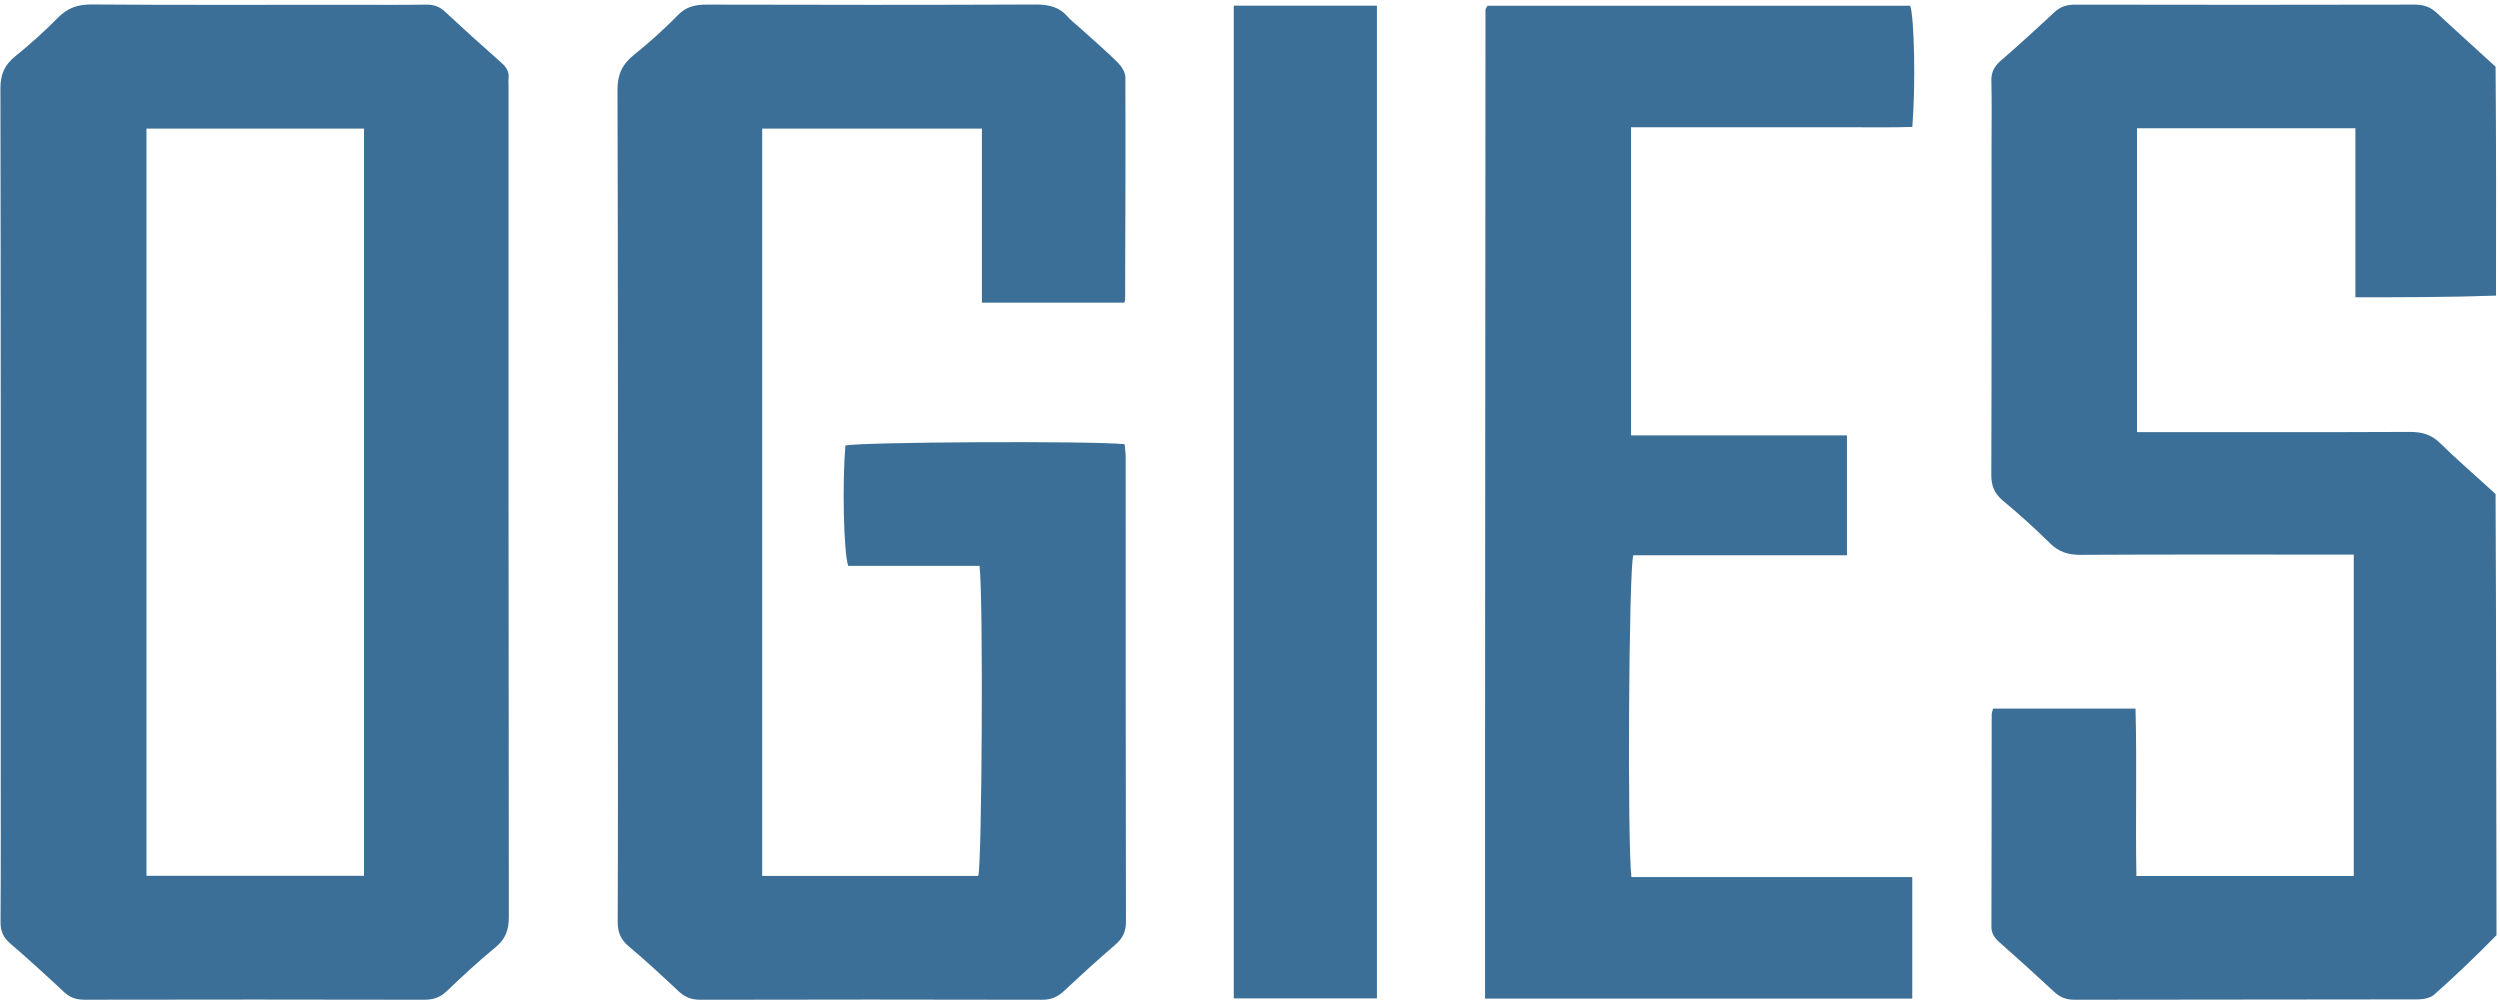 <svg width="425" height="170" viewBox="0 0 425 170" fill="none" xmlns="http://www.w3.org/2000/svg">
<path d="M59.118 0.813C63.766 0.813 68.082 0.854 72.397 0.788C73.719 0.768 74.698 1.1 75.621 1.959C78.784 4.899 81.987 7.805 85.236 10.667C86.097 11.426 86.579 12.203 86.463 13.291C86.41 13.786 86.455 14.29 86.455 14.791C86.455 61.817 86.44 108.843 86.502 155.869C86.505 158.026 85.985 159.632 84.159 161.11C81.279 163.444 78.601 165.987 75.922 168.515C74.85 169.527 73.73 169.96 72.156 169.957C52.9 169.913 33.644 169.916 14.389 169.953C12.95 169.955 11.896 169.588 10.897 168.656C7.896 165.853 4.862 163.074 1.734 160.388C0.499 159.328 0.082 158.214 0.092 156.701C0.159 146.996 0.126 137.29 0.126 127.585C0.126 90.064 0.148 52.543 0.073 15.022C0.069 12.739 0.706 11.077 2.605 9.556C5.168 7.503 7.594 5.288 9.88 2.981C11.481 1.365 13.183 0.739 15.627 0.758C30.012 0.87 44.399 0.813 59.118 0.813ZM61.882 88.072C61.882 66 61.882 43.927 61.882 21.86C49.298 21.86 37.096 21.86 24.901 21.86C24.901 64.354 24.901 106.622 24.901 148.89C37.316 148.89 49.528 148.89 61.882 148.89C61.882 128.674 61.882 108.673 61.882 88.072Z" fill="#3B6F97"/>
<path d="M183.534 4.694C185.811 6.757 187.985 8.615 189.996 10.61C190.67 11.278 191.311 12.291 191.314 13.149C191.366 25.751 191.308 38.354 191.272 50.956C191.272 51.053 191.221 51.15 191.136 51.452C183.192 51.452 175.188 51.452 166.925 51.452C166.925 41.615 166.925 31.849 166.925 21.862C154.363 21.862 142.056 21.862 129.573 21.862C129.573 64.16 129.573 106.432 129.573 148.904C141.807 148.904 154.037 148.904 166.304 148.904C166.935 146.95 167.18 101.594 166.523 96.194C159.077 96.194 151.595 96.194 144.196 96.194C143.408 93.893 143.175 82.112 143.718 75.742C146.027 75.135 185.369 74.923 191.189 75.512C191.248 76.233 191.365 76.996 191.365 77.76C191.375 104.072 191.358 130.383 191.41 156.695C191.413 158.331 190.891 159.498 189.589 160.614C186.618 163.158 183.742 165.796 180.897 168.457C179.838 169.447 178.763 169.965 177.161 169.961C157.797 169.913 138.433 169.913 119.069 169.96C117.478 169.964 116.384 169.478 115.321 168.48C112.559 165.886 109.778 163.301 106.86 160.853C105.421 159.647 105.001 158.346 105.008 156.636C105.068 142.931 105.042 129.225 105.042 115.519C105.042 82.104 105.077 48.69 104.973 15.275C104.965 12.737 105.729 10.961 107.791 9.31C110.437 7.192 112.947 4.91 115.297 2.523C116.714 1.082 118.27 0.778 120.259 0.783C138.848 0.832 157.437 0.848 176.026 0.766C178.315 0.756 180.093 1.195 181.504 2.835C182.043 3.462 182.741 3.977 183.534 4.694Z" fill="#3B6F97"/>
<path d="M424.247 11.341C424.356 24.331 424.345 37.153 424.323 50.255C416.478 50.535 408.644 50.535 400.418 50.535C400.418 41.017 400.418 31.496 400.418 21.808C387.834 21.808 375.64 21.808 363.29 21.808C363.29 38.964 363.29 56.008 363.29 73.459C364.467 73.459 365.635 73.459 366.802 73.459C381.058 73.459 395.314 73.491 409.569 73.425C411.69 73.415 413.295 73.839 414.791 75.308C417.783 78.245 421.001 80.993 424.246 83.987C424.365 109.002 424.363 133.85 424.405 158.98C420.91 162.556 417.414 165.89 413.789 169.106C413.184 169.643 412.023 169.893 411.118 169.895C391.642 169.938 372.165 169.914 352.688 169.957C351.222 169.96 350.197 169.533 349.209 168.614C346.124 165.746 342.994 162.915 339.831 160.116C338.989 159.37 338.538 158.619 338.542 157.513C338.582 145.507 338.572 133.5 338.586 121.494C338.586 121.208 338.712 120.922 338.819 120.466C346.737 120.466 354.661 120.466 363.038 120.466C363.287 129.845 363.017 139.291 363.188 148.915C375.546 148.915 387.755 148.915 400.141 148.915C400.141 130.773 400.141 112.715 400.141 94.281C398.895 94.281 397.716 94.281 396.537 94.281C382.261 94.281 367.985 94.241 353.71 94.324C351.537 94.337 349.973 93.801 348.507 92.361C345.962 89.859 343.307 87.436 340.531 85.145C338.995 83.877 338.516 82.526 338.522 80.689C338.589 61.979 338.563 43.269 338.563 24.558C338.563 20.956 338.629 17.353 338.531 13.753C338.492 12.332 338.989 11.317 340.108 10.343C343.215 7.637 346.261 4.871 349.265 2.07C350.267 1.135 351.333 0.786 352.773 0.788C372.028 0.826 391.283 0.829 410.539 0.785C412.117 0.781 413.223 1.233 414.295 2.237C417.524 5.258 420.843 8.2 424.247 11.341Z" fill="#3B6F97"/>
<path d="M252.457 129.798C252.478 86.881 252.499 44.264 252.533 1.647C252.533 1.475 252.707 1.303 252.886 0.972C276.774 0.972 300.748 0.972 324.735 0.972C325.439 2.999 325.674 14.607 325.095 21.581C321.226 21.703 317.289 21.619 313.359 21.634C309.375 21.65 305.392 21.637 301.408 21.637C297.425 21.637 293.441 21.637 289.458 21.637C285.48 21.637 281.501 21.637 277.279 21.637C277.279 39.115 277.279 56.443 277.279 74.015C289.498 74.015 301.625 74.015 313.984 74.015C313.984 80.886 313.984 87.518 313.984 94.39C301.834 94.39 289.707 94.39 277.662 94.39C276.888 96.718 276.638 143.581 277.342 149.104C285.211 149.104 293.134 149.104 301.058 149.104C309.001 149.104 316.944 149.104 325.086 149.104C325.086 156.106 325.086 162.845 325.086 169.758C300.919 169.758 276.867 169.758 252.457 169.758C252.457 156.45 252.457 143.274 252.457 129.798Z" fill="#3B6F97"/>
<path d="M209.741 44.545C209.741 29.866 209.741 15.486 209.741 0.961C217.998 0.961 225.919 0.961 234.078 0.961C234.078 57.182 234.078 113.35 234.078 169.724C226.074 169.724 218.075 169.724 209.741 169.724C209.741 128.035 209.741 86.44 209.741 44.545Z" fill="#3B6F97"/>
</svg>
